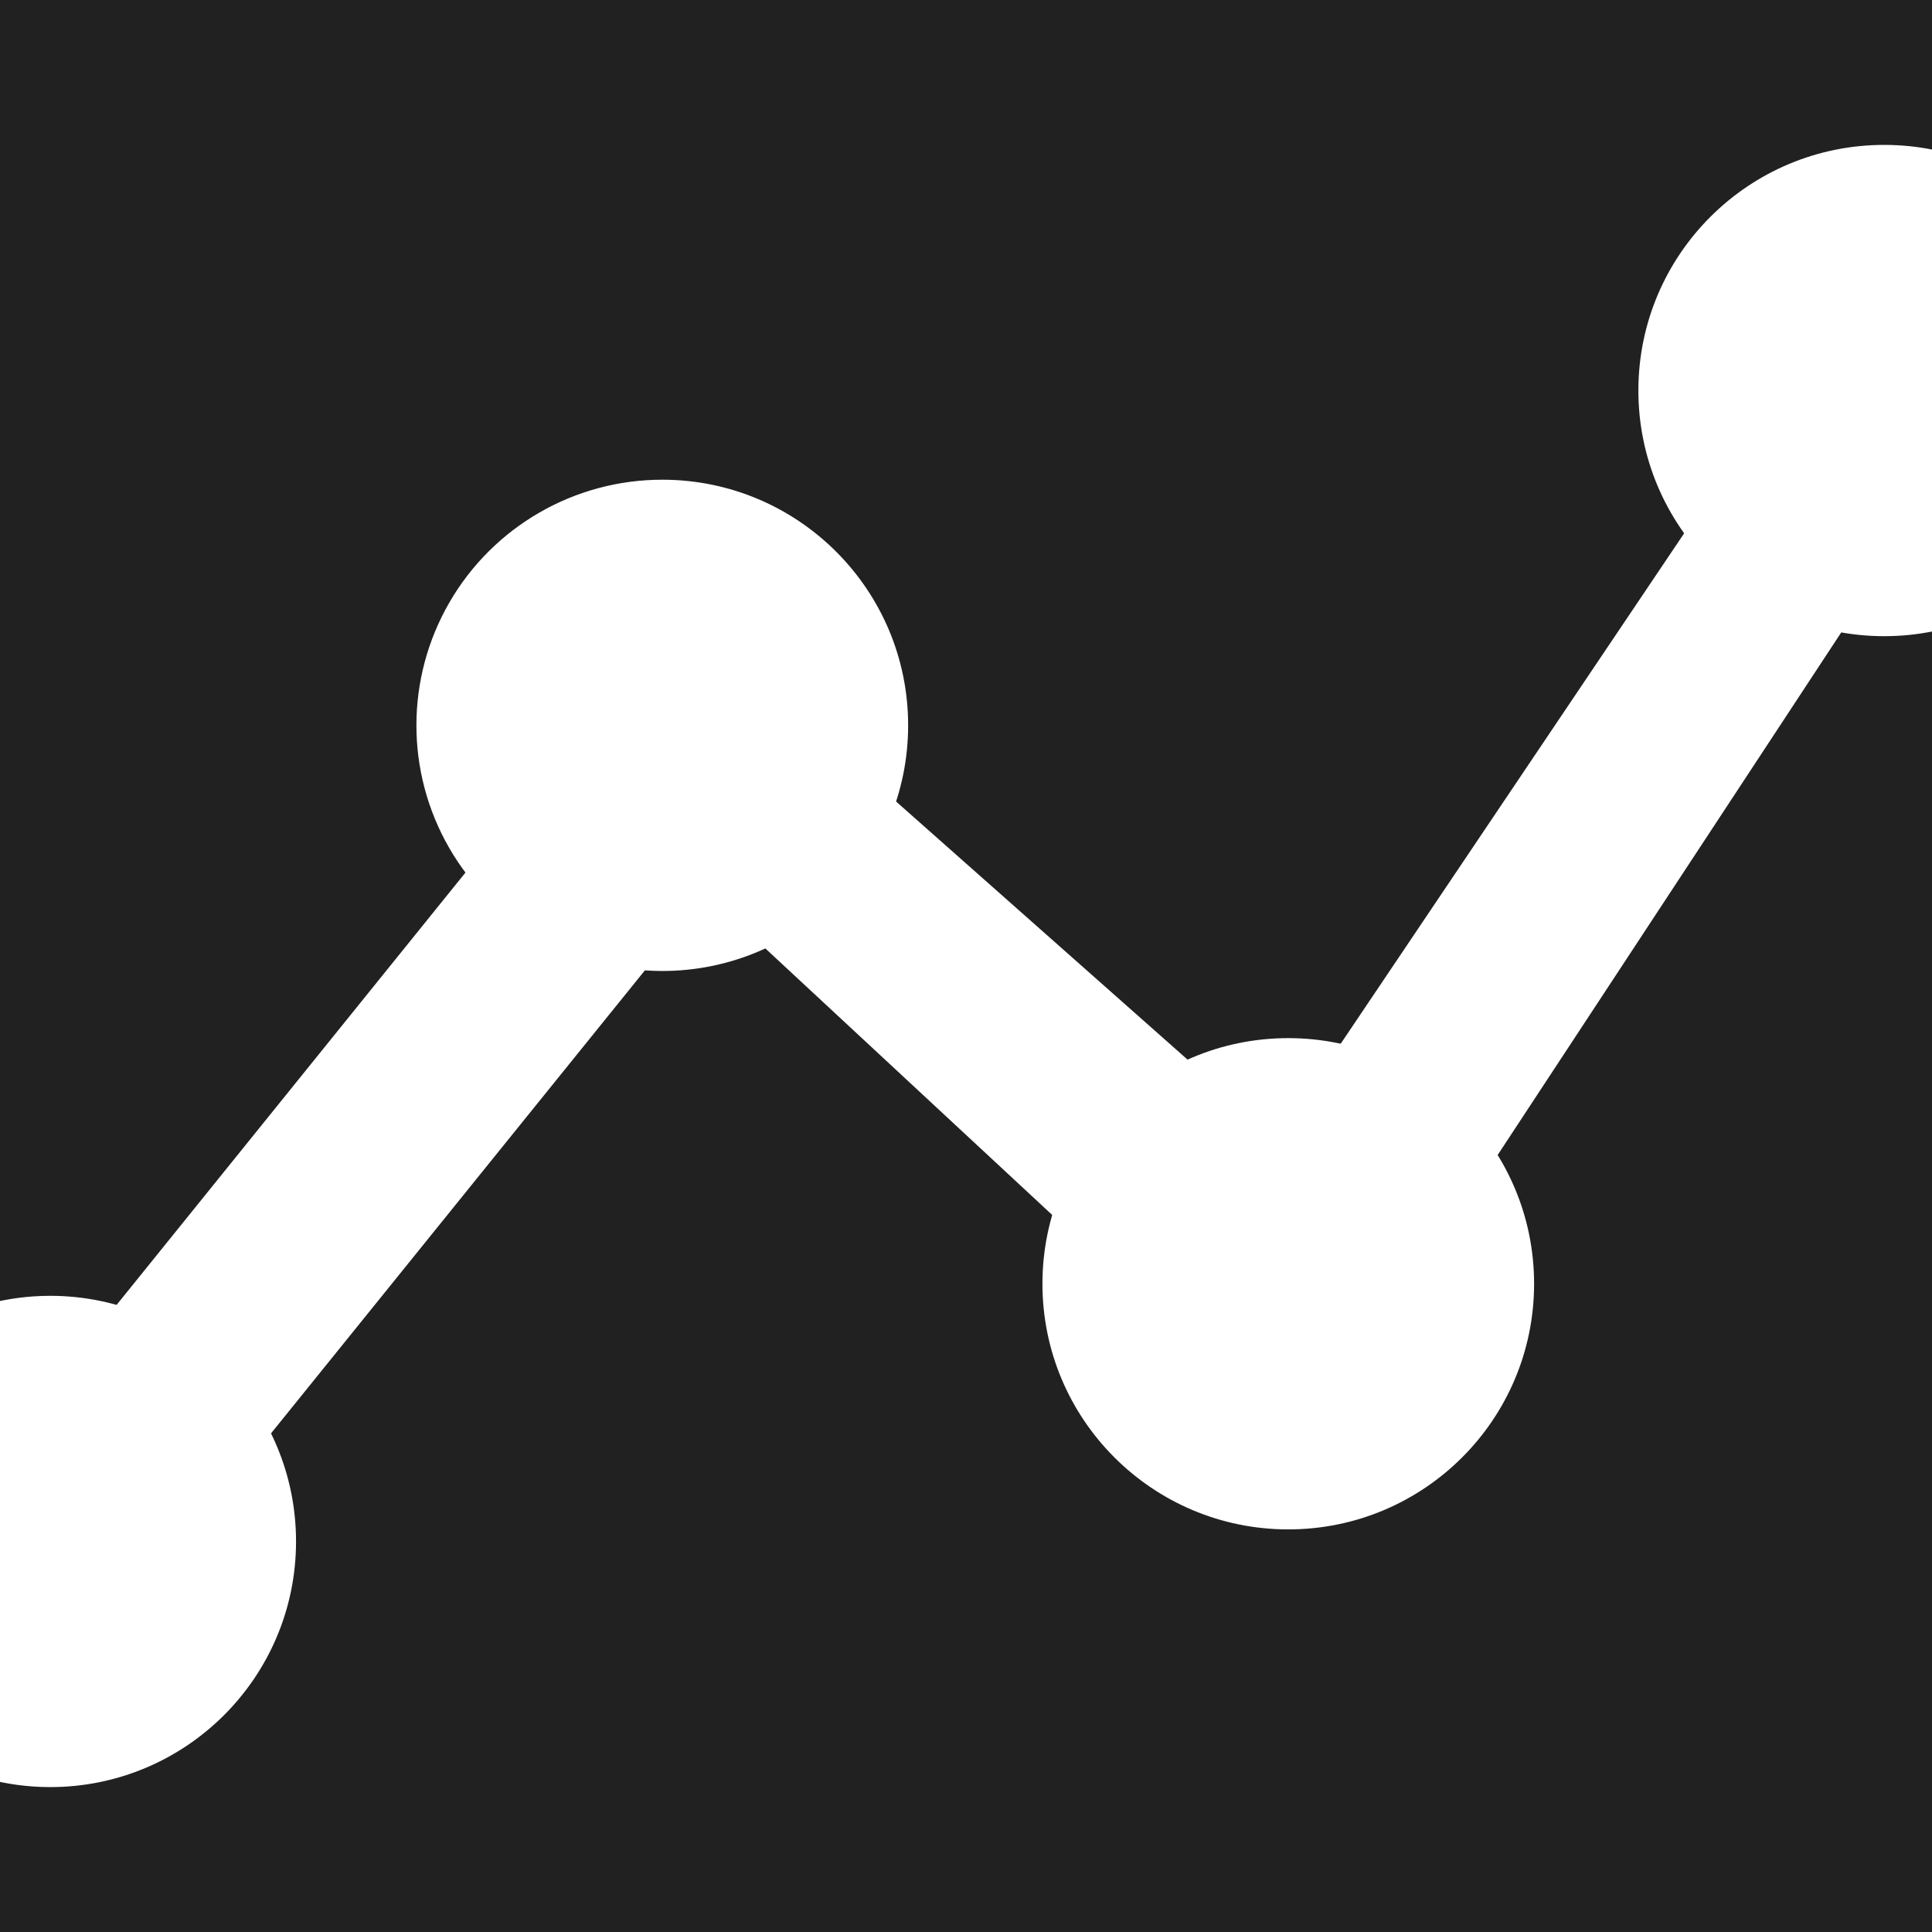 <?xml version="1.0" encoding="UTF-8"?>
<svg width="800px" height="800px" viewBox="0 0 800 800" version="1.1" xmlns="http://www.w3.org/2000/svg" xmlns:xlink="http://www.w3.org/1999/xlink">
    <title>画板</title>
    <g id="画板" stroke="none" stroke-width="1" fill="none" fill-rule="evenodd">
        <rect fill="#212121" x="0" y="0" width="800" height="800"></rect>
        <g id="TBTrend" transform="translate(-81, 60)" fill="#FFFFFF" fill-rule="nonzero">
            <path d="M79,542.648 L294.185,275.97 L364.845,320.982 L130.669,611 L79,542.648 Z M809.211,115 L875,153.838 L657.04,485.348 L591.375,438.731 L809.211,115 Z" id="形状"></path>
            <polygon id="路径" points="356 293.784 405.865 231 629 428.585 572.572 495"></polygon>
            <path d="M355.095,342.065 C318.728,342.021 285.148,322.594 267.003,291.102 C248.858,259.609 248.905,220.837 267.127,189.388 C285.348,157.94 318.975,138.594 355.341,138.638 C411.559,138.69 457.091,184.27 457.039,240.444 C456.988,296.619 411.374,342.116 355.156,342.065 L355.095,342.065 Z M614.321,573.293 C558.104,573.225 512.586,527.631 512.654,471.457 C512.722,415.282 558.351,369.799 614.568,369.867 C670.785,369.935 716.303,415.529 716.235,471.703 C716.167,527.878 670.538,573.361 614.321,573.293 Z M861.086,203.427 C804.869,203.359 759.351,157.765 759.419,101.59 C759.487,45.415 805.115,-0.068 861.333,7.61800722e-05 C917.55,0.068 963.068,45.662 963,101.837 C962.932,158.011 917.303,203.495 861.086,203.427 Z M101.667,680 C65.301,679.956 31.721,660.529 13.576,629.036 C-4.569,597.544 -4.522,558.771 13.699,527.323 C31.92,495.875 65.548,476.529 101.914,476.573 C158.131,476.641 203.649,522.235 203.581,578.41 C203.513,634.585 157.885,680.068 101.667,680 L101.667,680 Z" id="形状"></path>
        </g>
    </g>
</svg>